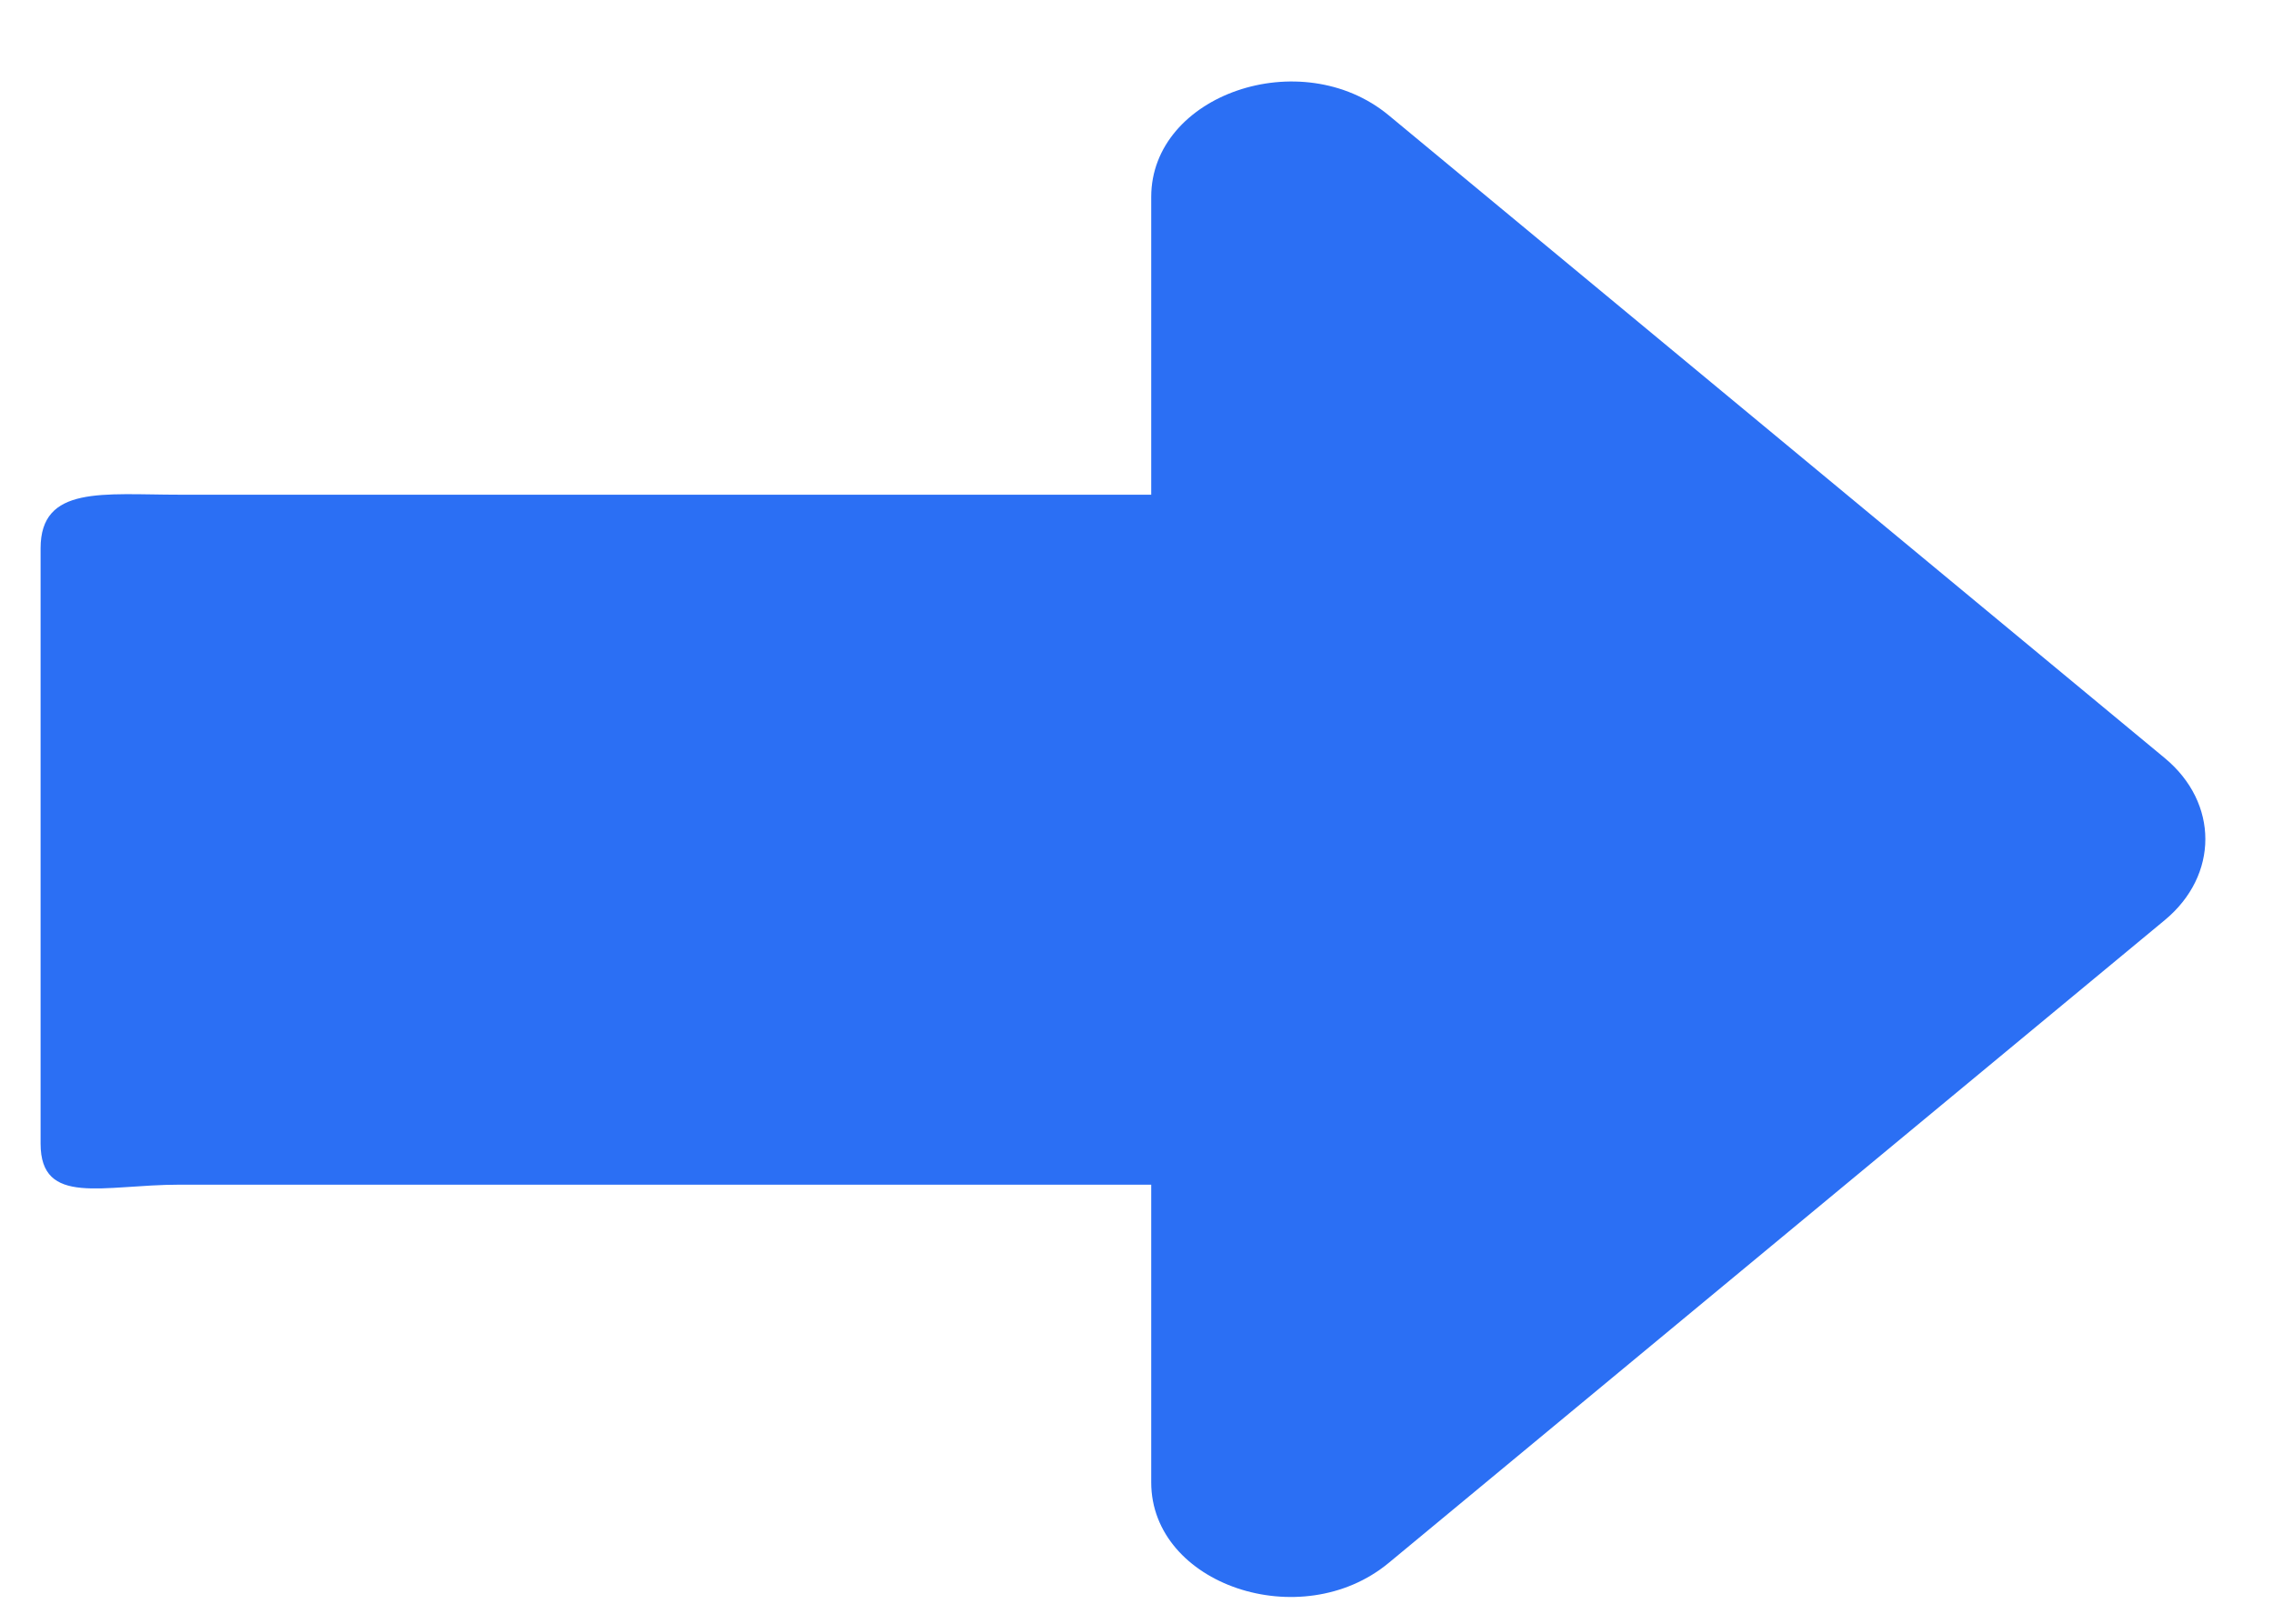 <svg width="21" height="15" viewBox="0 0 21 15" fill="none" xmlns="http://www.w3.org/2000/svg">
<path d="M10.636 4.57V1.819C10.636 0.874 12.022 0.396 12.83 1.065L20 7.003C20.5 7.417 20.5 8.086 20 8.5L12.83 14.438C12.022 15.107 10.636 14.64 10.636 13.694V10.944H6.319H1.658C0.952 10.944 0.375 11.149 0.375 10.565V5.065C0.375 4.481 0.952 4.57 1.658 4.57H10.636Z" fill="#2B6FF4"/>
</svg>
